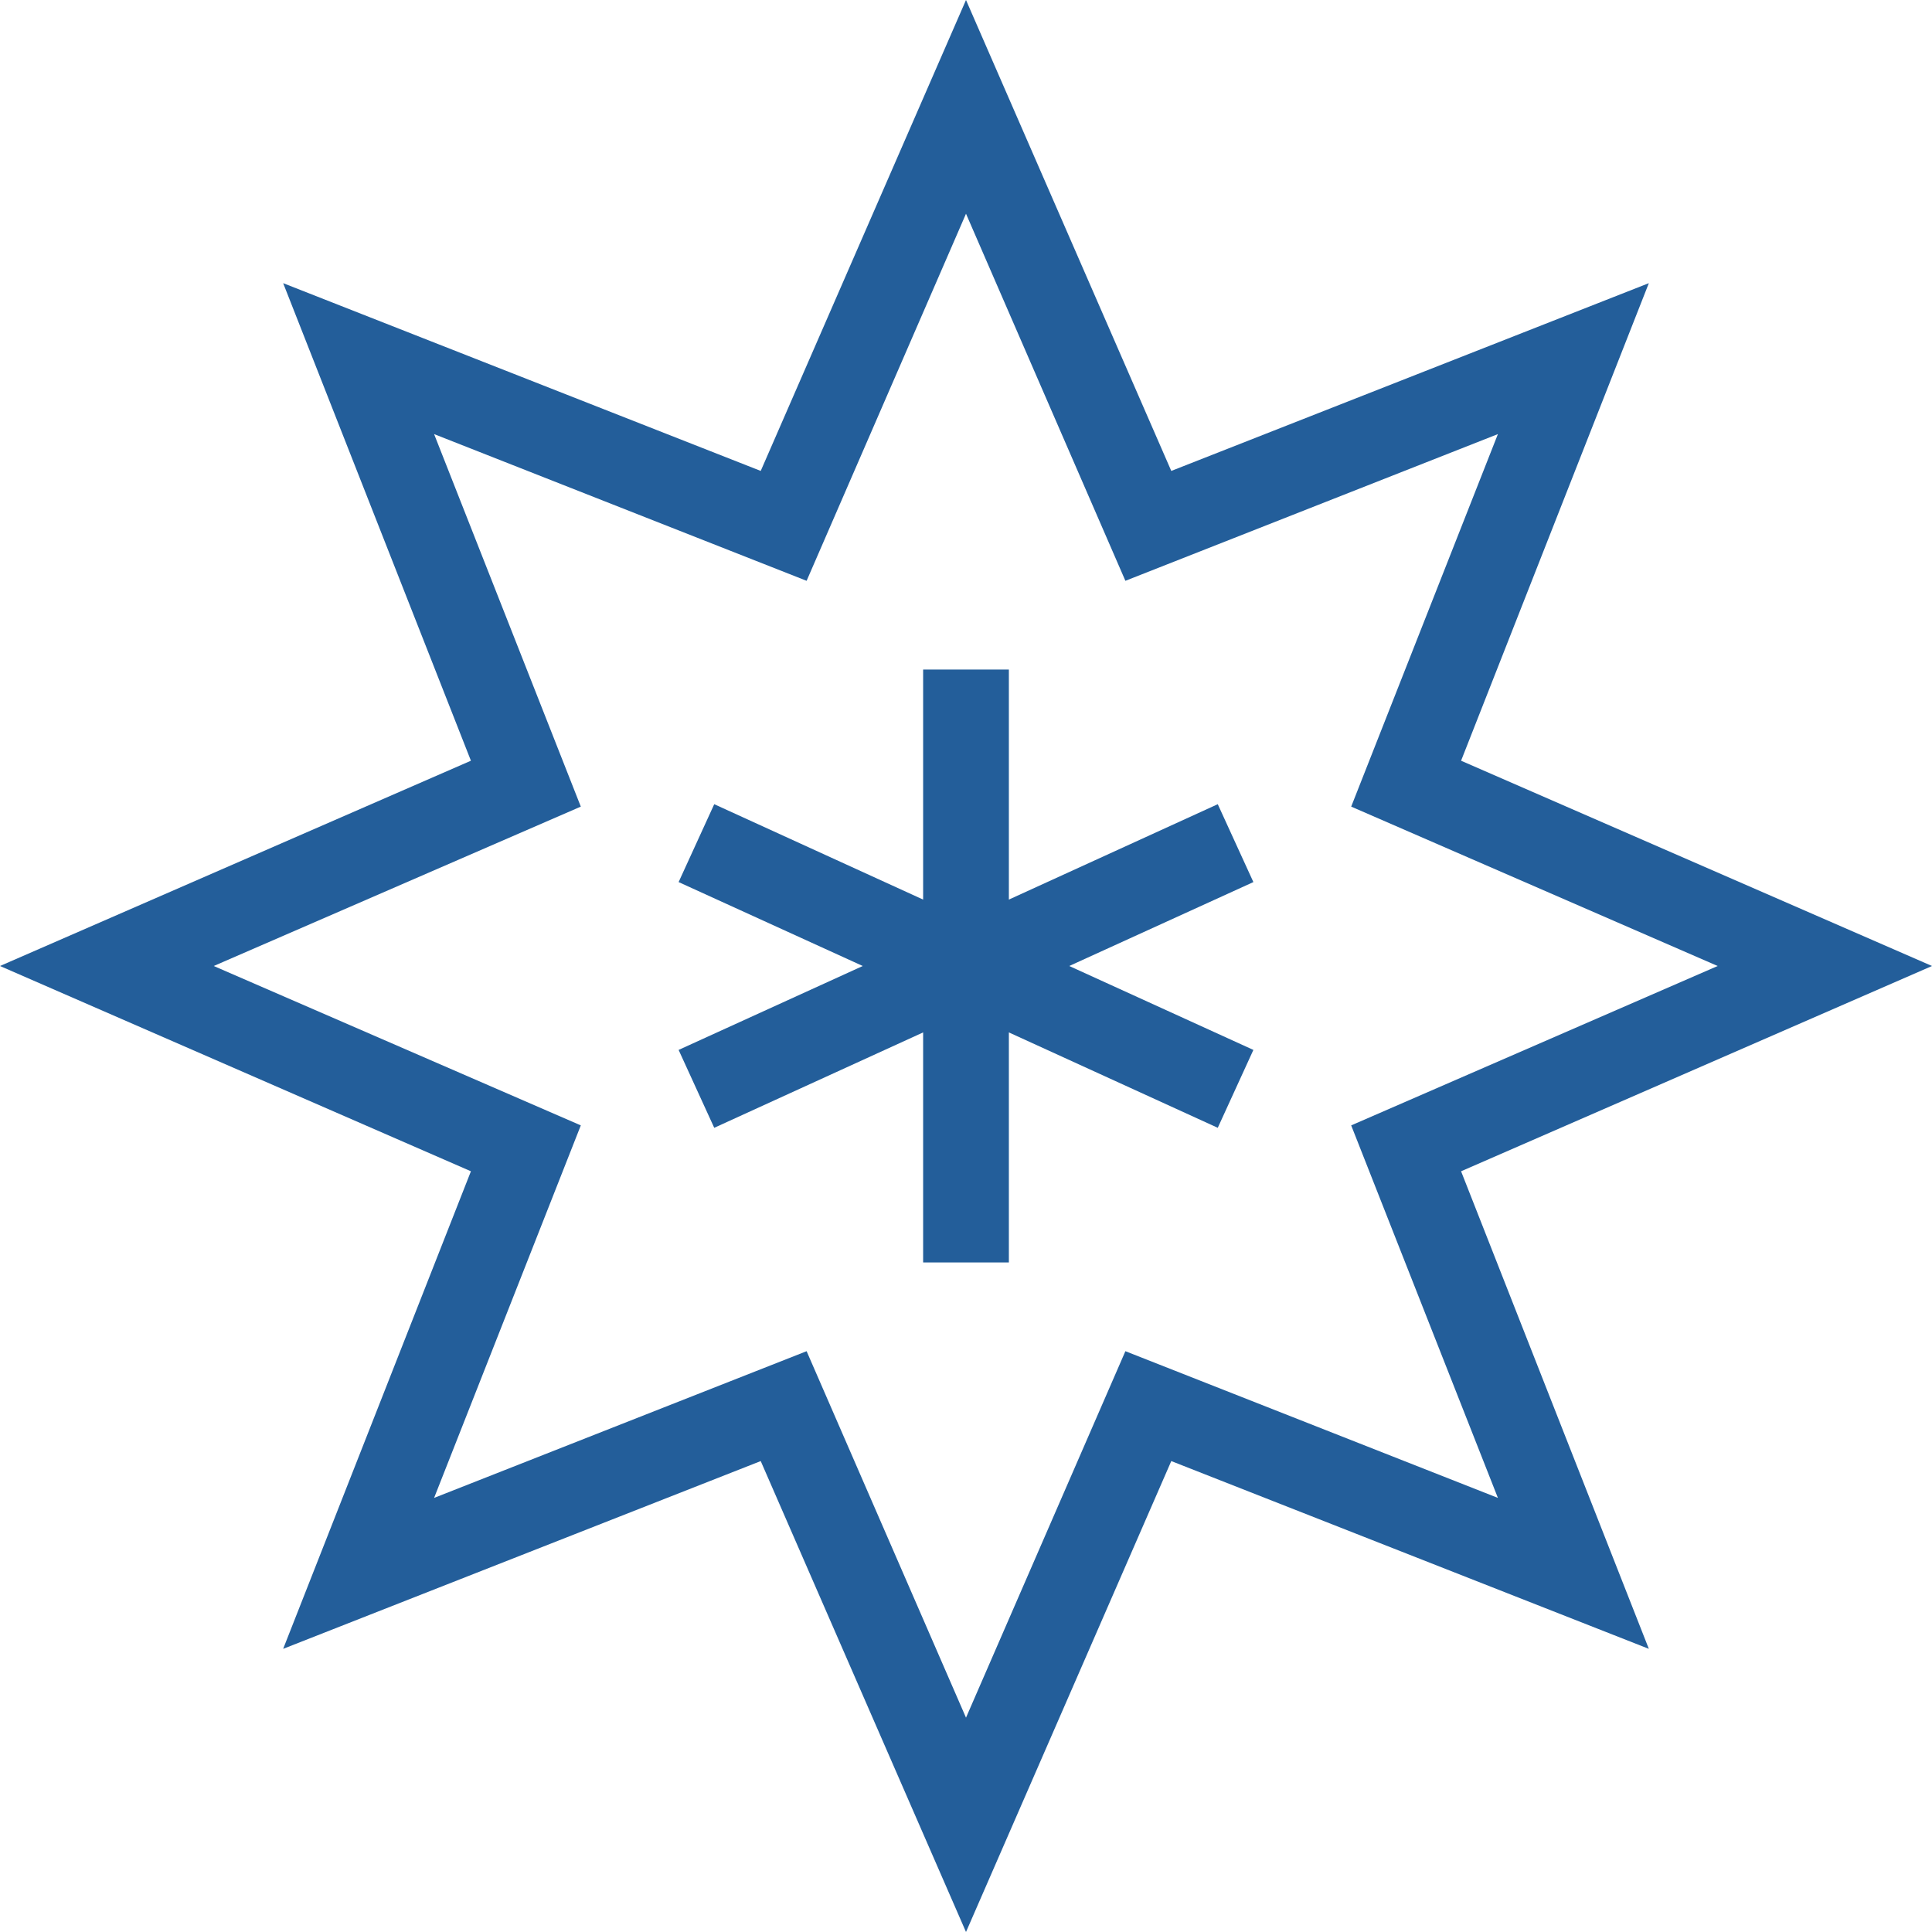 <svg enable-background="new 0 0 32 32" height="32" viewBox="0 0 32 32" width="32" xmlns="http://www.w3.org/2000/svg"><g clip-rule="evenodd" fill="#235e9a" fill-rule="evenodd"><path d="m20.17 13.32-3.46 1.58v-3.81h-1.42v3.81l-3.46-1.58-.59 1.29 3.05 1.39-3.05 1.39.59 1.29 3.46-1.58v3.81h1.42v-3.81l3.46 1.58.59-1.29-3.05-1.39 3.05-1.39z"/><path d="m24.81 24.81-6.17-2.43-2.64 6.07-2.64-6.07-6.17 2.43 2.43-6.17-6.08-2.64 6.08-2.64-2.43-6.17 6.17 2.43 2.64-6.08 2.64 6.08 6.17-2.43-2.43 6.17 6.07 2.64-6.07 2.64zm7.19-8.81-7.8-3.4 3.11-7.91-7.91 3.11-3.4-7.8-3.4 7.8-7.91-3.11 3.11 7.91-7.8 3.4 7.8 3.4-3.11 7.91 7.91-3.11 3.4 7.8 3.4-7.8 7.91 3.11-3.11-7.91z"/></g></svg>